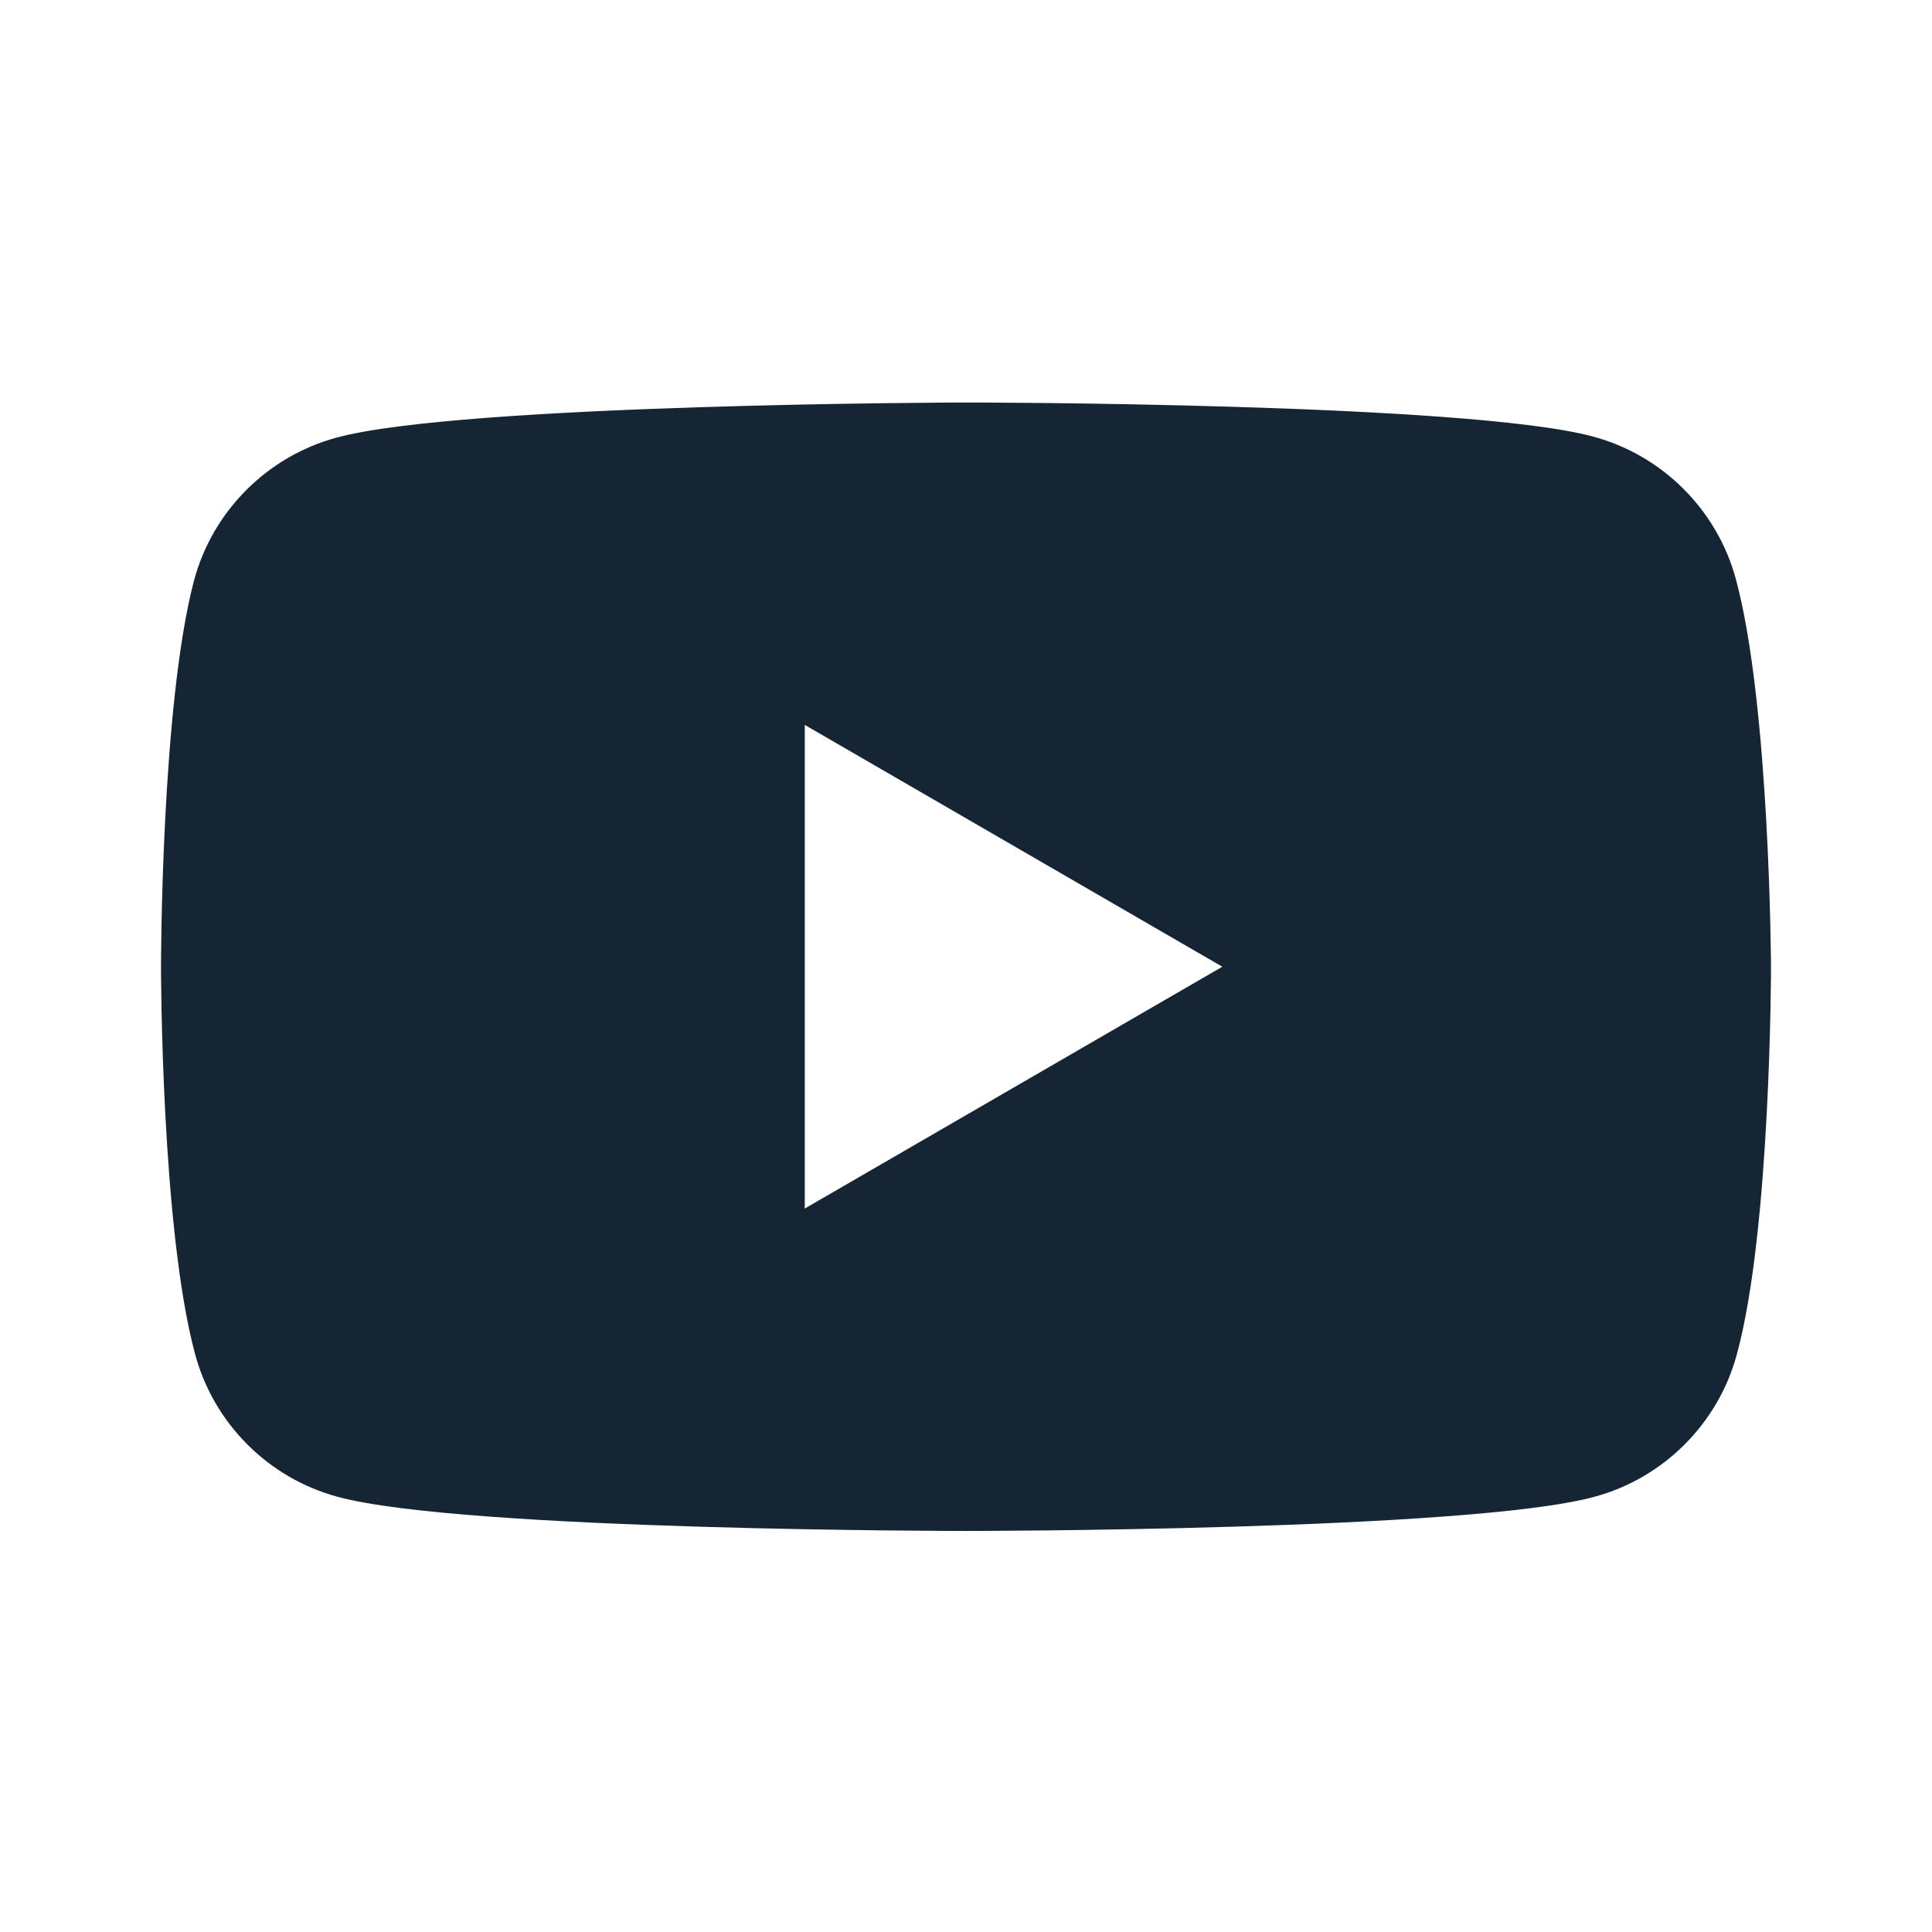 <svg width="24" height="24" viewBox="0 0 24 24" fill="none" xmlns="http://www.w3.org/2000/svg">
<path fill-rule="evenodd" clip-rule="evenodd" d="M19.792 5.424C20.652 5.655 21.332 6.335 21.564 7.195C21.987 8.761 22 12.009 22 12.009C22 12.009 22 15.27 21.576 16.823C21.345 17.683 20.665 18.363 19.805 18.594C18.252 19.018 12 19.018 12 19.018C12 19.018 5.748 19.018 4.195 18.594C3.335 18.363 2.655 17.683 2.424 16.823C2 15.257 2 12.009 2 12.009C2 12.009 2 8.761 2.411 7.208C2.642 6.348 3.322 5.668 4.182 5.436C5.736 5.013 11.987 5 11.987 5C11.987 5 18.239 5 19.792 5.424ZM15.184 12.009L9.997 15.013V9.005L15.184 12.009Z" fill="#162533"/>
</svg>
